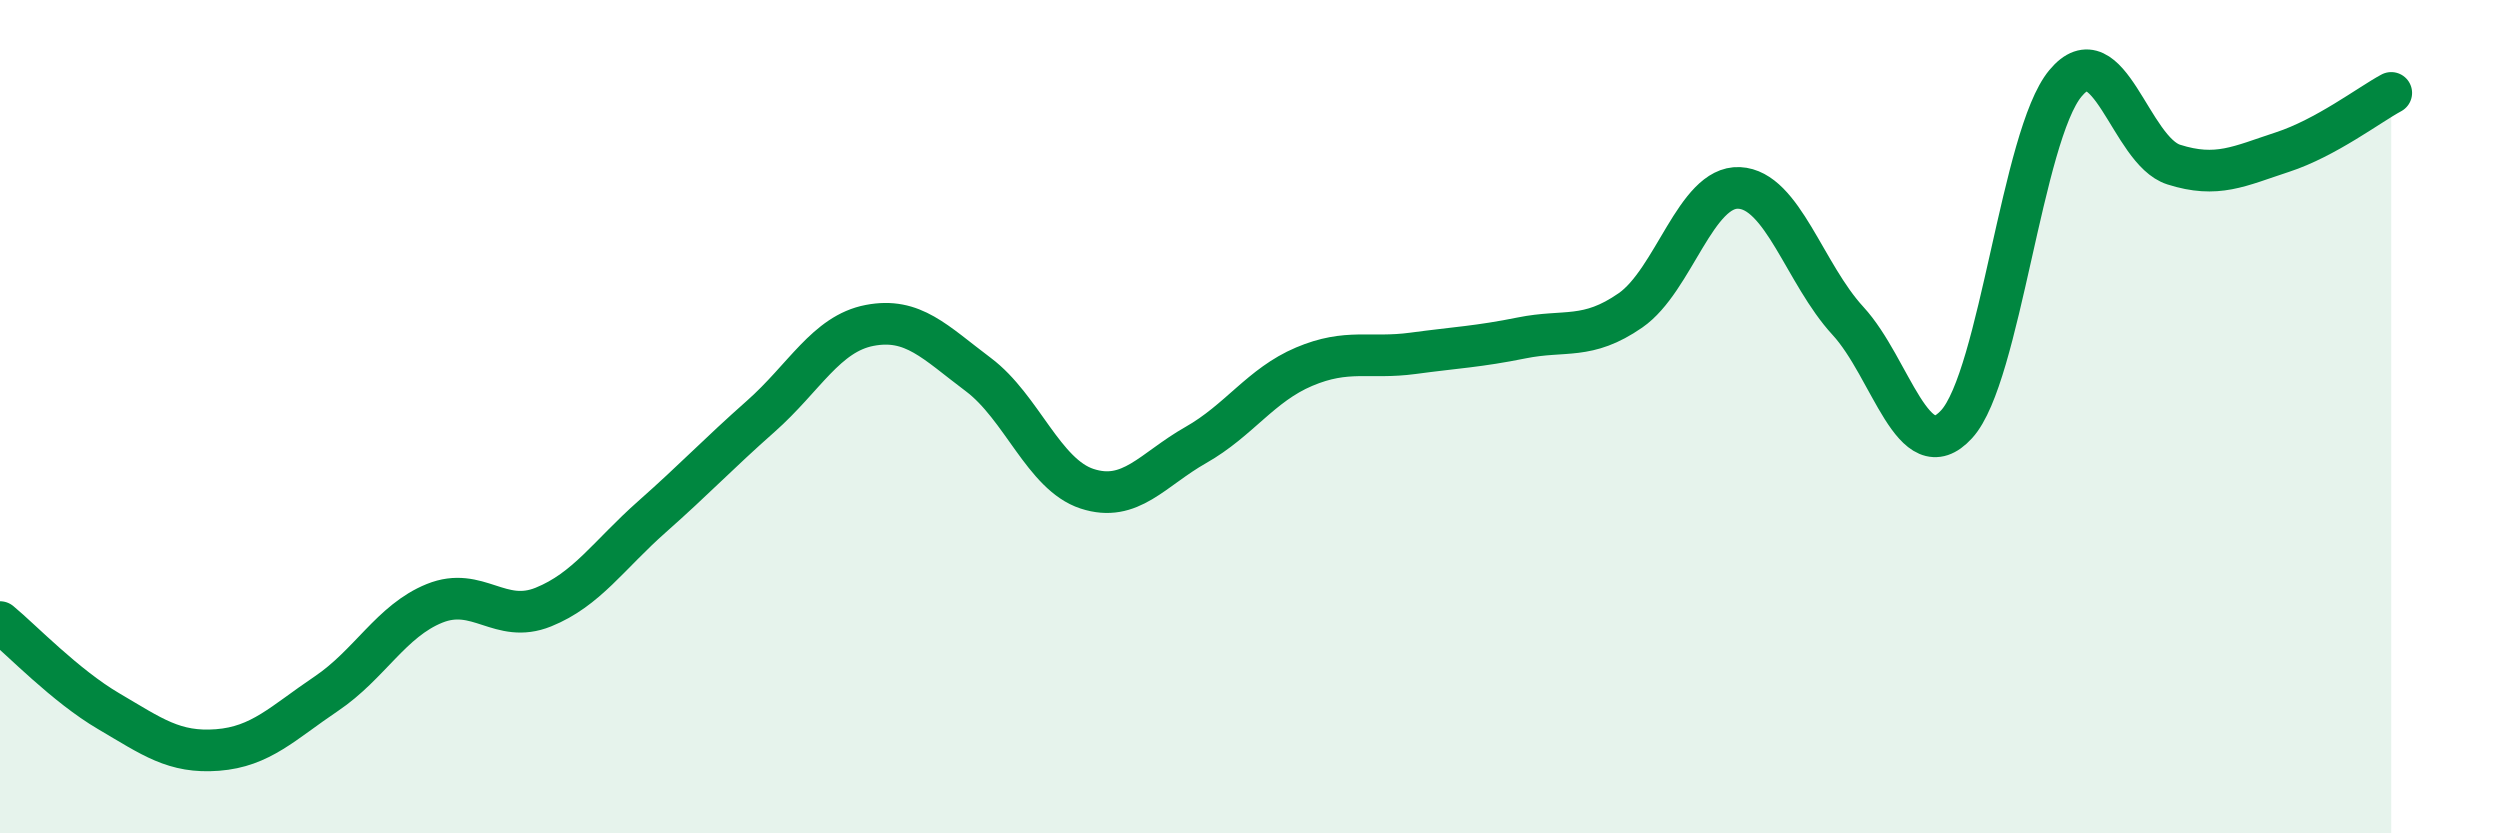 
    <svg width="60" height="20" viewBox="0 0 60 20" xmlns="http://www.w3.org/2000/svg">
      <path
        d="M 0,14.93 C 0.52,15.36 1.57,16.46 2.61,17.07 C 3.65,17.68 4.18,18.08 5.22,18 C 6.26,17.92 6.79,17.35 7.83,16.65 C 8.87,15.95 9.39,14.9 10.43,14.48 C 11.47,14.06 12,14.99 13.04,14.57 C 14.08,14.15 14.61,13.32 15.65,12.4 C 16.69,11.48 17.22,10.91 18.26,9.99 C 19.3,9.07 19.83,8.01 20.87,7.81 C 21.91,7.61 22.44,8.21 23.48,8.99 C 24.52,9.77 25.05,11.39 26.09,11.73 C 27.13,12.07 27.66,11.27 28.7,10.68 C 29.74,10.09 30.26,9.24 31.3,8.8 C 32.34,8.36 32.87,8.62 33.91,8.48 C 34.95,8.34 35.48,8.32 36.52,8.11 C 37.56,7.9 38.09,8.17 39.13,7.45 C 40.17,6.73 40.7,4.46 41.74,4.51 C 42.78,4.56 43.31,6.57 44.35,7.7 C 45.39,8.83 45.92,11.32 46.96,10.18 C 48,9.04 48.53,3.25 49.57,2 C 50.61,0.75 51.13,3.62 52.17,3.95 C 53.21,4.28 53.74,3.99 54.78,3.65 C 55.82,3.31 56.87,2.51 57.39,2.23L57.39 20L0 20Z"
        fill="#008740"
        opacity="0.1"
        stroke-linecap="round"
        stroke-linejoin="round"
      />
      <path
        d="M 0,14.93 C 0.52,15.36 1.57,16.46 2.61,17.07 C 3.65,17.68 4.18,18.08 5.22,18 C 6.26,17.92 6.79,17.35 7.83,16.65 C 8.87,15.95 9.39,14.9 10.43,14.48 C 11.47,14.06 12,14.99 13.04,14.57 C 14.08,14.15 14.61,13.32 15.65,12.4 C 16.69,11.48 17.22,10.91 18.26,9.99 C 19.3,9.07 19.83,8.01 20.87,7.81 C 21.91,7.61 22.44,8.21 23.48,8.99 C 24.52,9.77 25.05,11.39 26.09,11.73 C 27.13,12.07 27.66,11.27 28.7,10.68 C 29.74,10.09 30.26,9.24 31.3,8.8 C 32.34,8.36 32.87,8.62 33.91,8.48 C 34.95,8.34 35.48,8.32 36.52,8.11 C 37.56,7.9 38.09,8.17 39.13,7.45 C 40.17,6.73 40.7,4.46 41.74,4.51 C 42.78,4.56 43.31,6.57 44.35,7.7 C 45.39,8.83 45.92,11.32 46.96,10.18 C 48,9.04 48.53,3.25 49.57,2 C 50.61,0.75 51.13,3.62 52.17,3.95 C 53.21,4.28 53.74,3.99 54.78,3.65 C 55.82,3.31 56.87,2.51 57.39,2.23"
        stroke="#008740"
        stroke-width="1"
        fill="none"
        stroke-linecap="round"
        stroke-linejoin="round"
      />
    </svg>
  
